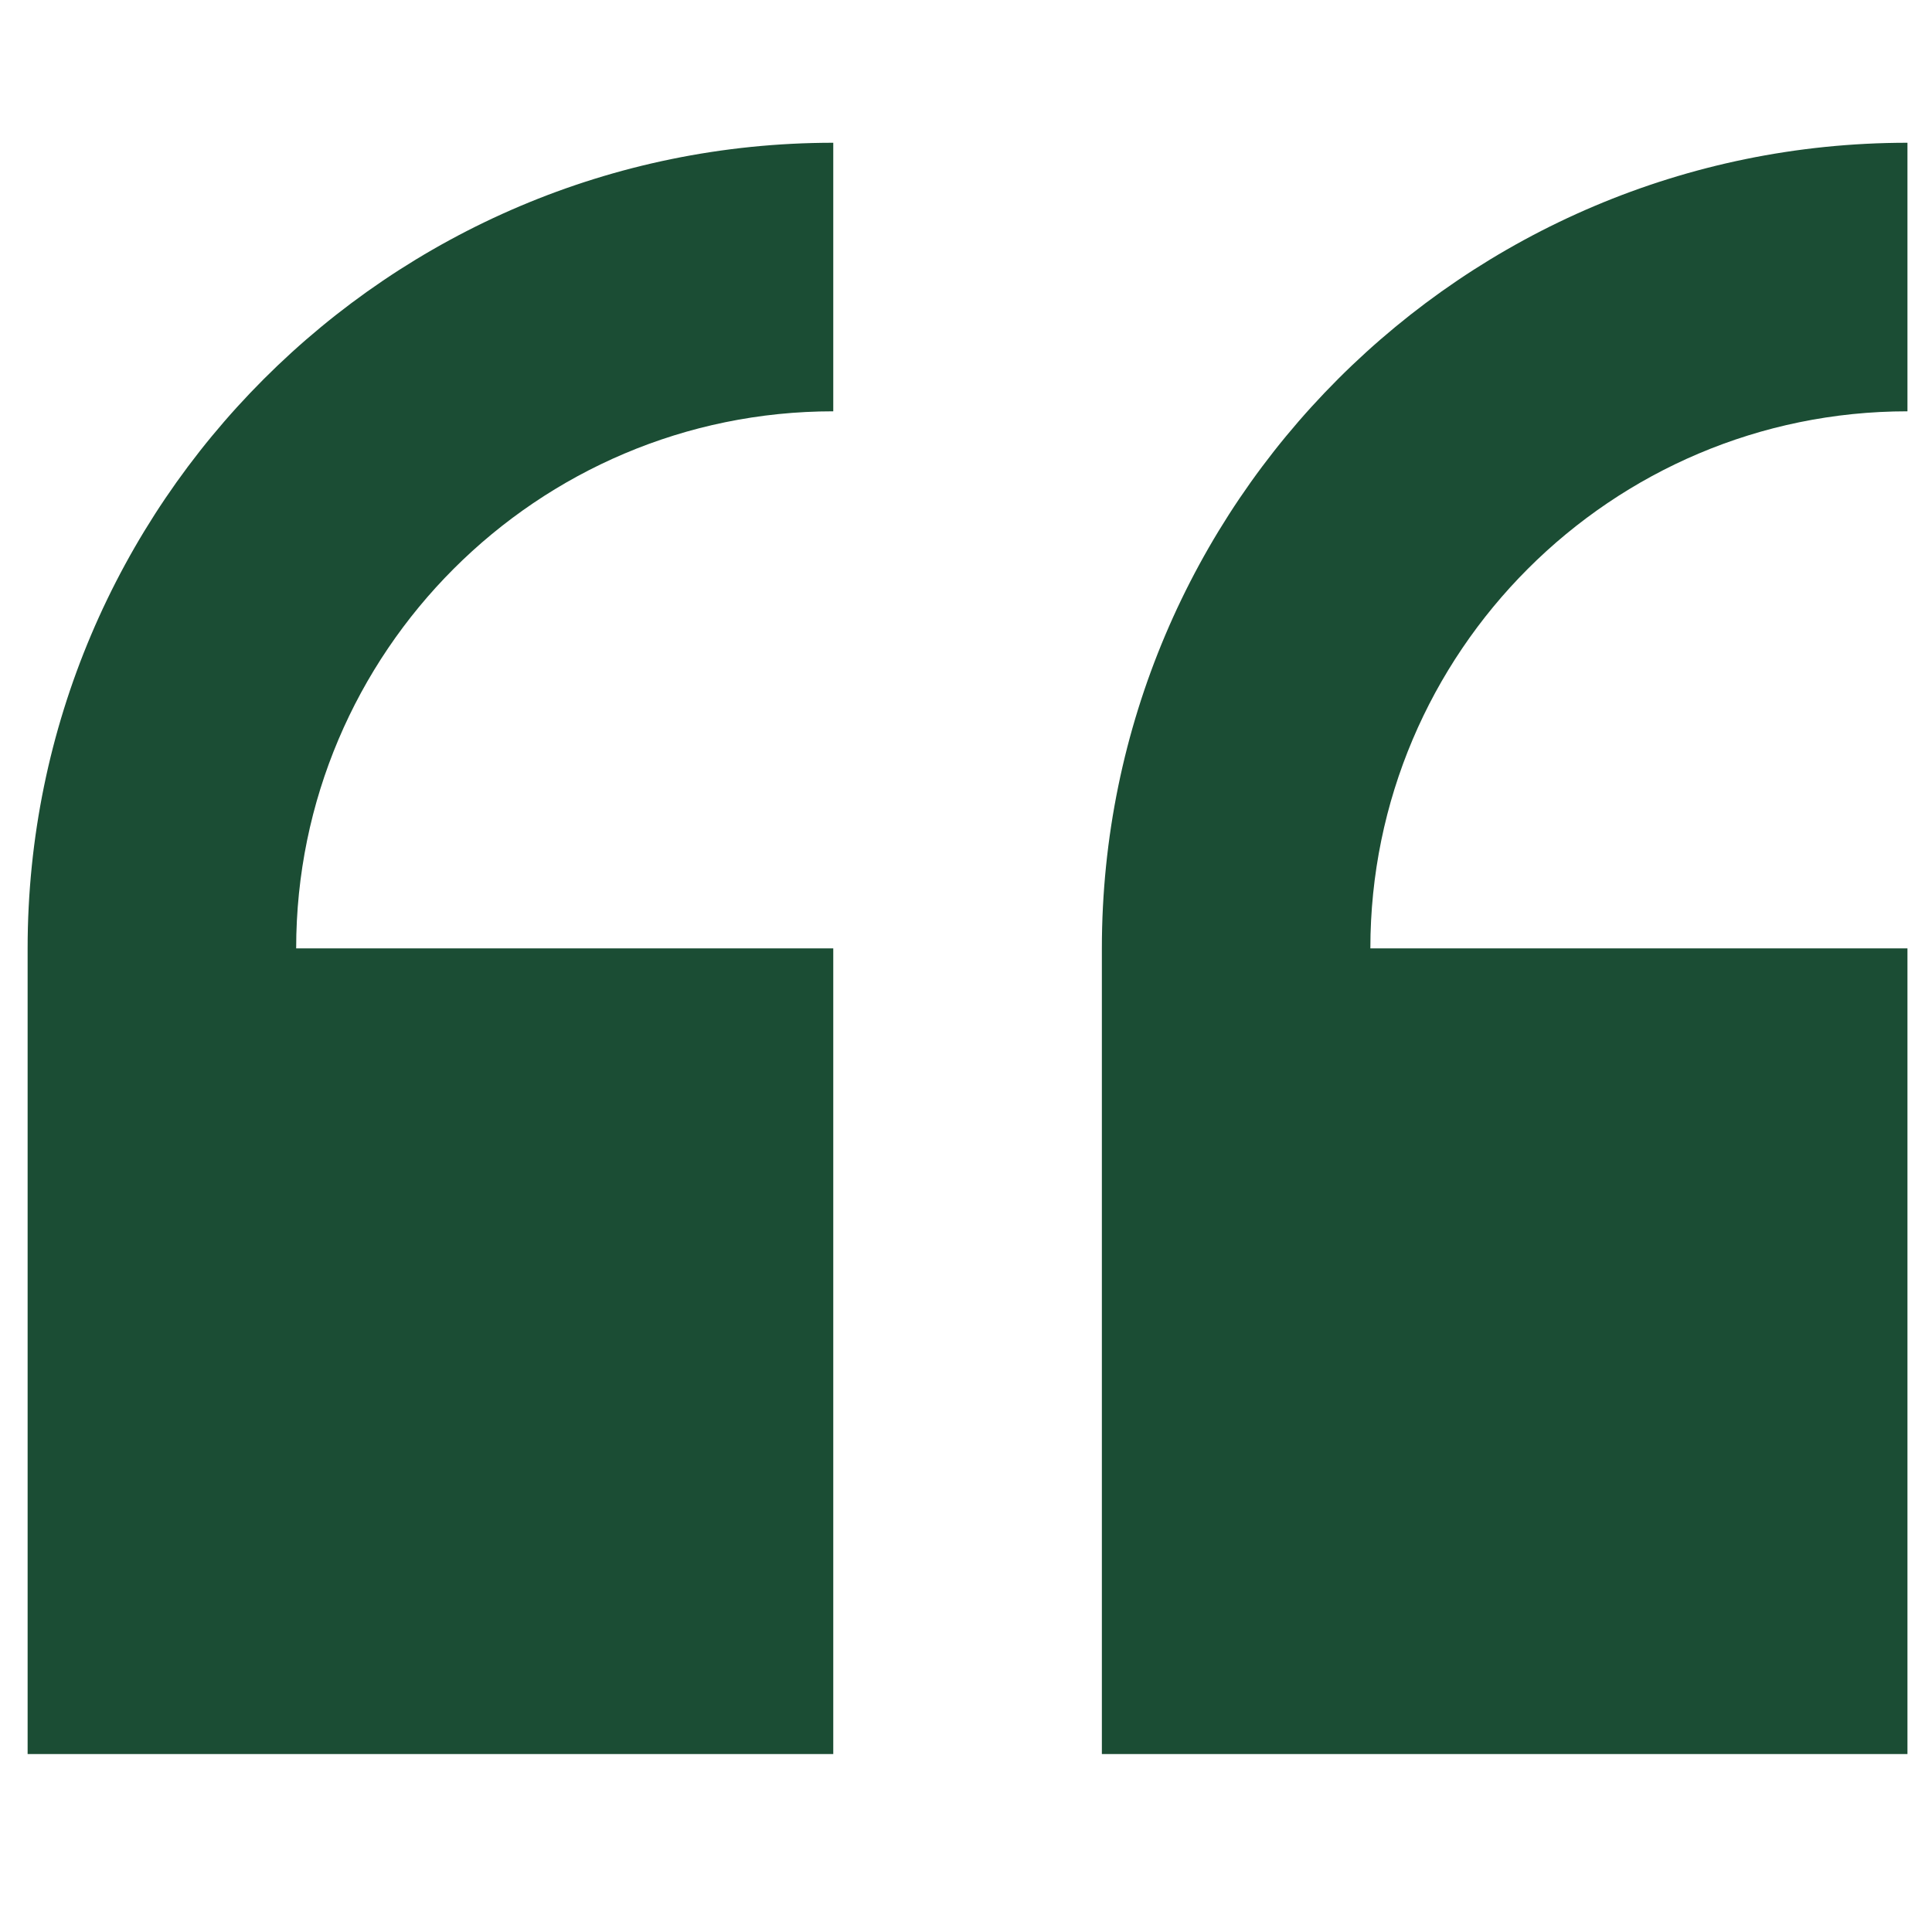 <svg width="37px" height="37px" viewBox="0 0 37 37" fill="none" xmlns="http://www.w3.org/2000/svg" transform="rotate(0) scale(1, 1)">
<g clip-path="url(#clip0)">
<path d="M0.529 18.163V33.592H15.958V18.163H5.672C5.672 12.492 10.287 7.877 15.958 7.877V2.734C7.45 2.734 0.529 9.655 0.529 18.163Z" fill="#1b4d34"/>
<path d="M36.53 7.877V2.734C28.022 2.734 21.102 9.655 21.102 18.163V33.592H36.53V18.163H26.244C26.244 12.492 30.859 7.877 36.53 7.877Z" fill="#1b4d34"/>
</g>
<defs>
<clipPath id="clip0">
<rect width="36" height="36" fill="#ffffff" transform="translate(0.529 0.163)"/>
</clipPath>
</defs>
</svg>